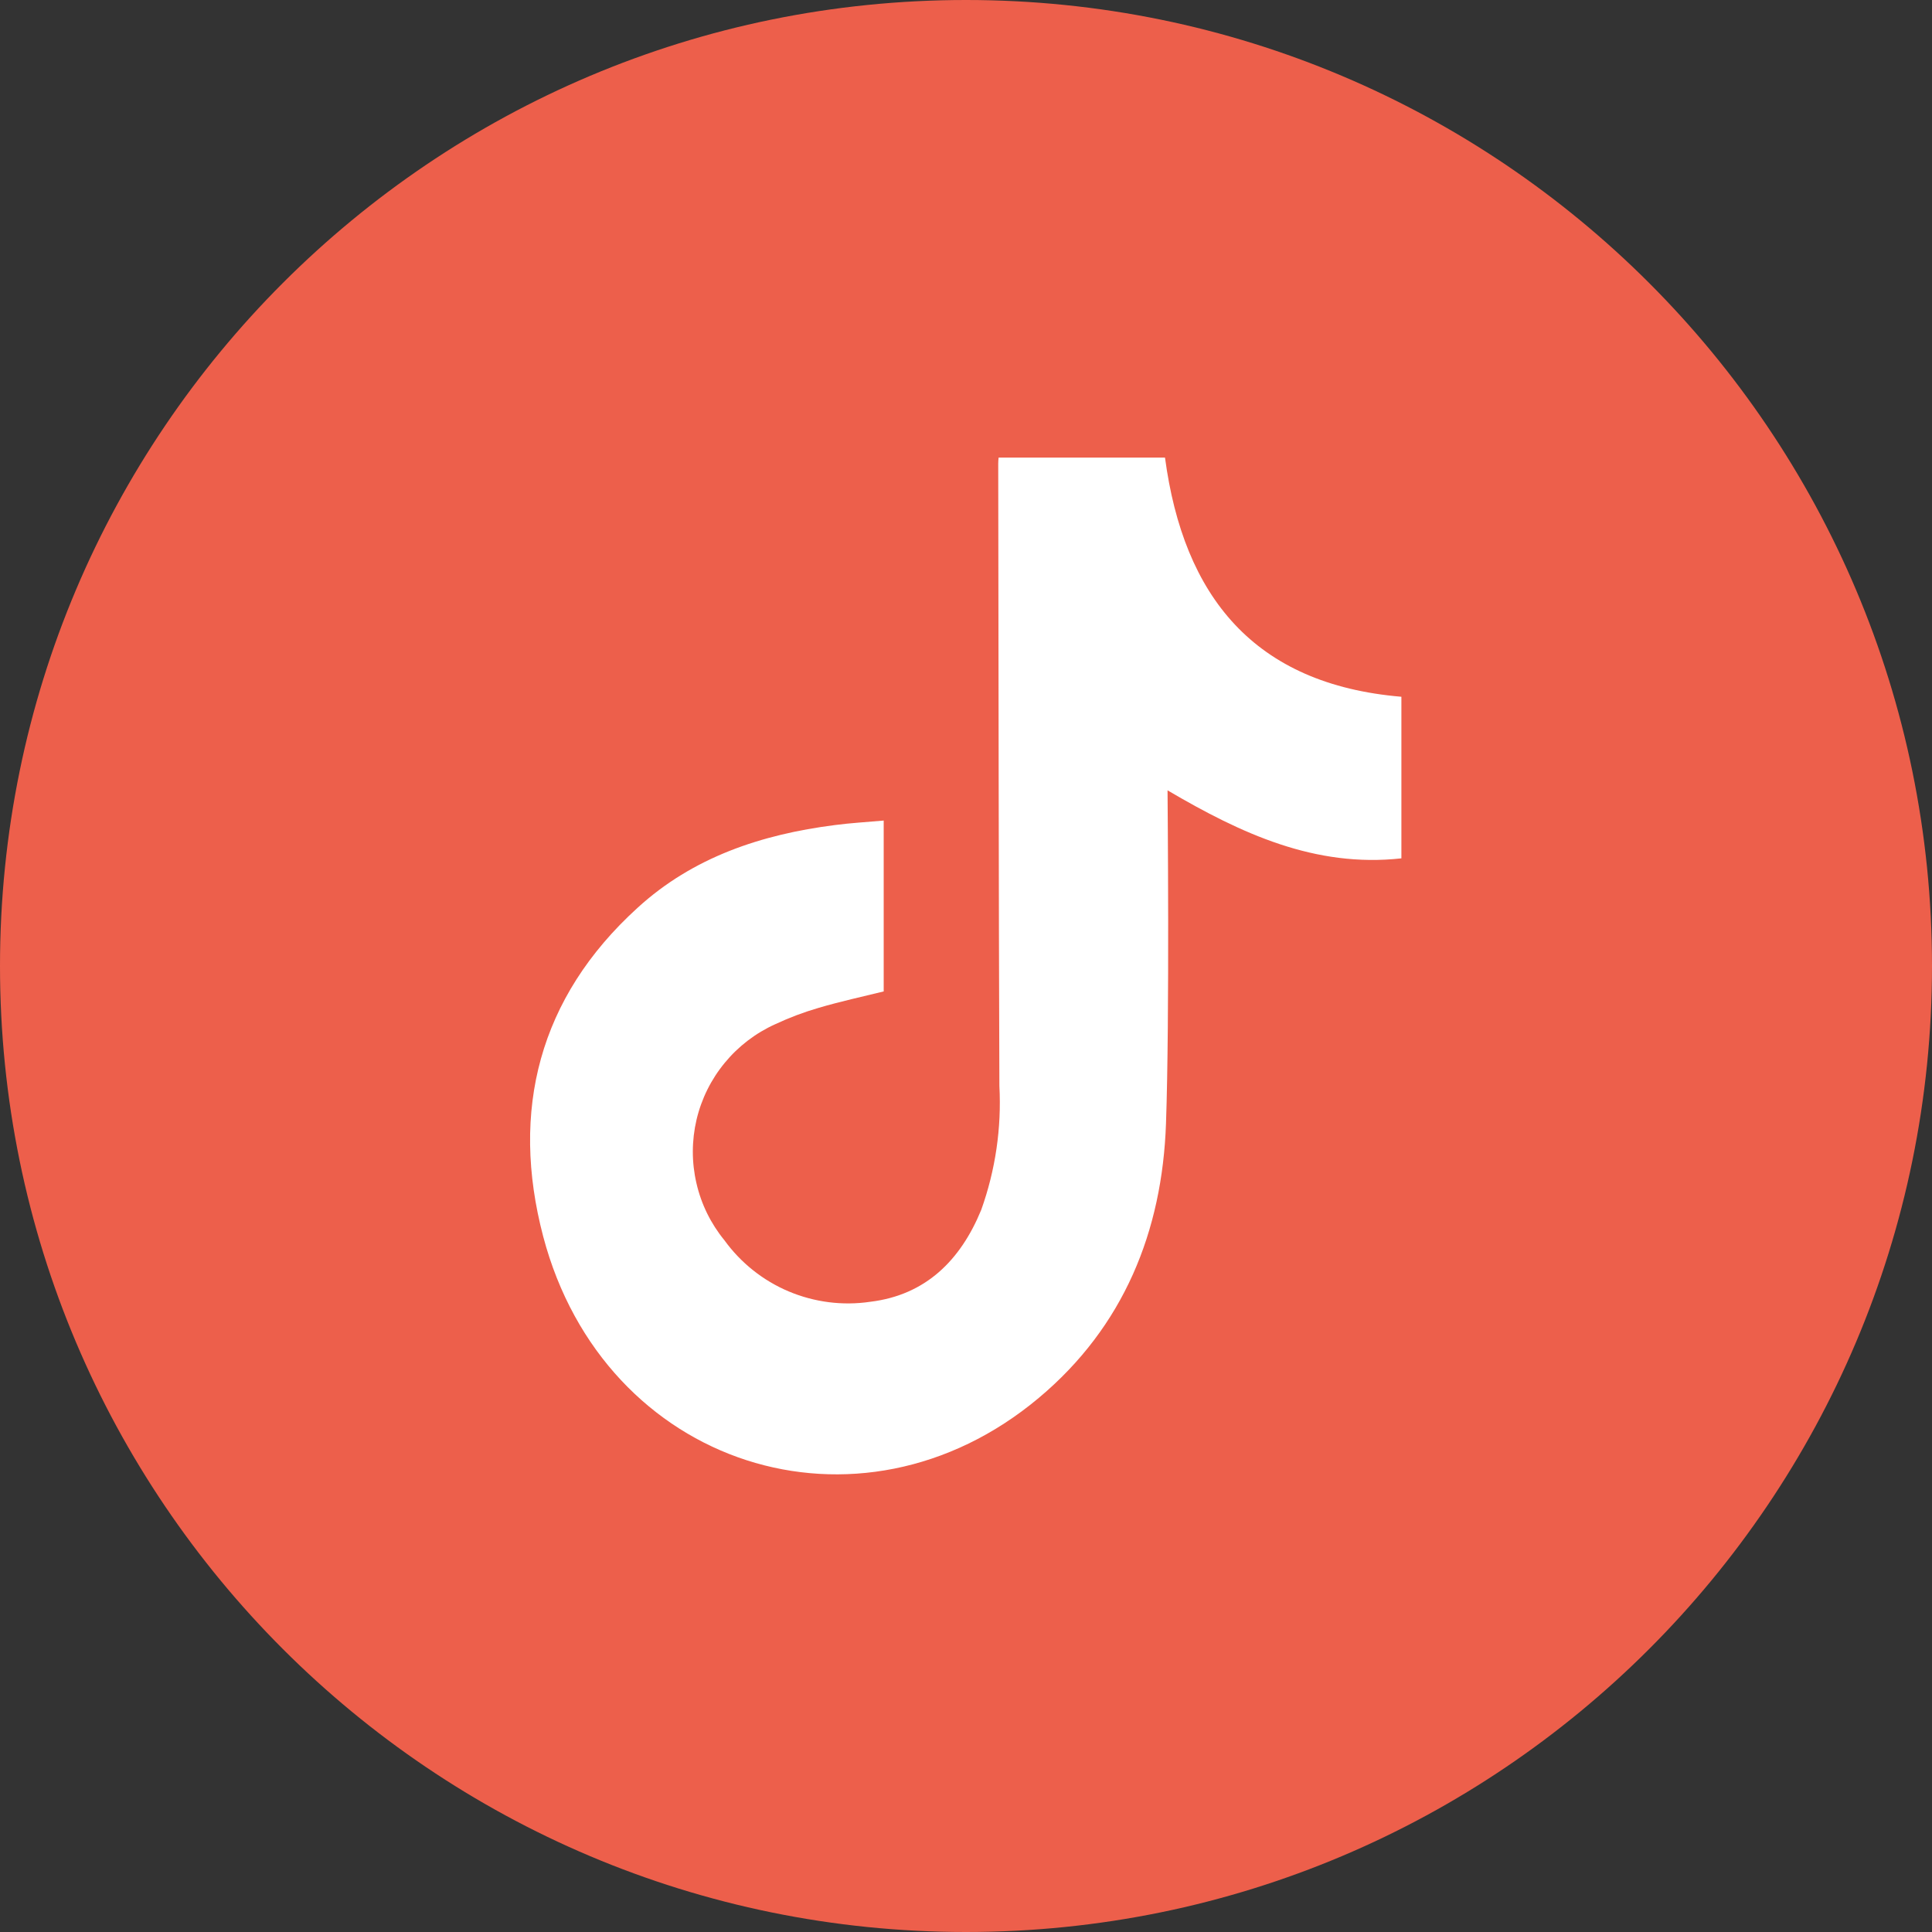 <svg width="25" height="25" viewBox="0 0 25 25" fill="none" xmlns="http://www.w3.org/2000/svg">
<rect x="0" y="0" width="25" height="25" fill="#333333" stroke="none"/>
<g clip-path="url(#clip0_145_47)">
<path d="M12.5 25C19.404 25 25 19.404 25 12.5C25 5.596 19.404 0 12.5 0C5.596 0 0 5.596 0 12.5C0 19.404 5.596 25 12.5 25Z" fill="#ED5F4B"/>
<path d="M12.922 5.921H15.075C15.315 7.717 16.226 8.855 18.134 9.016V11.107C17.019 11.23 16.064 10.789 15.108 10.227C15.108 10.319 15.136 13.174 15.088 14.536C15.04 15.936 14.54 17.168 13.444 18.087C11.118 20.039 7.817 18.985 7.029 16C6.601 14.373 6.973 12.908 8.249 11.748C8.968 11.09 9.855 10.797 10.805 10.676C11.009 10.649 11.215 10.638 11.435 10.618V12.829C11.156 12.898 10.873 12.959 10.595 13.041C10.402 13.097 10.214 13.168 10.032 13.253C9.779 13.367 9.555 13.538 9.379 13.752C9.202 13.966 9.077 14.218 9.013 14.489C8.95 14.759 8.949 15.04 9.012 15.311C9.074 15.582 9.198 15.834 9.374 16.049C9.586 16.342 9.874 16.571 10.206 16.711C10.539 16.851 10.904 16.898 11.261 16.845C11.98 16.758 12.43 16.306 12.697 15.656C12.881 15.142 12.961 14.596 12.932 14.051C12.922 11.367 12.922 8.684 12.917 6C12.917 5.973 12.919 5.947 12.922 5.921Z" fill="white"/>
</g>
<defs>
<clipPath id="clip0_145_47">
<rect width="25" height="25" fill="white"/>
</clipPath>
</defs>
</svg>
